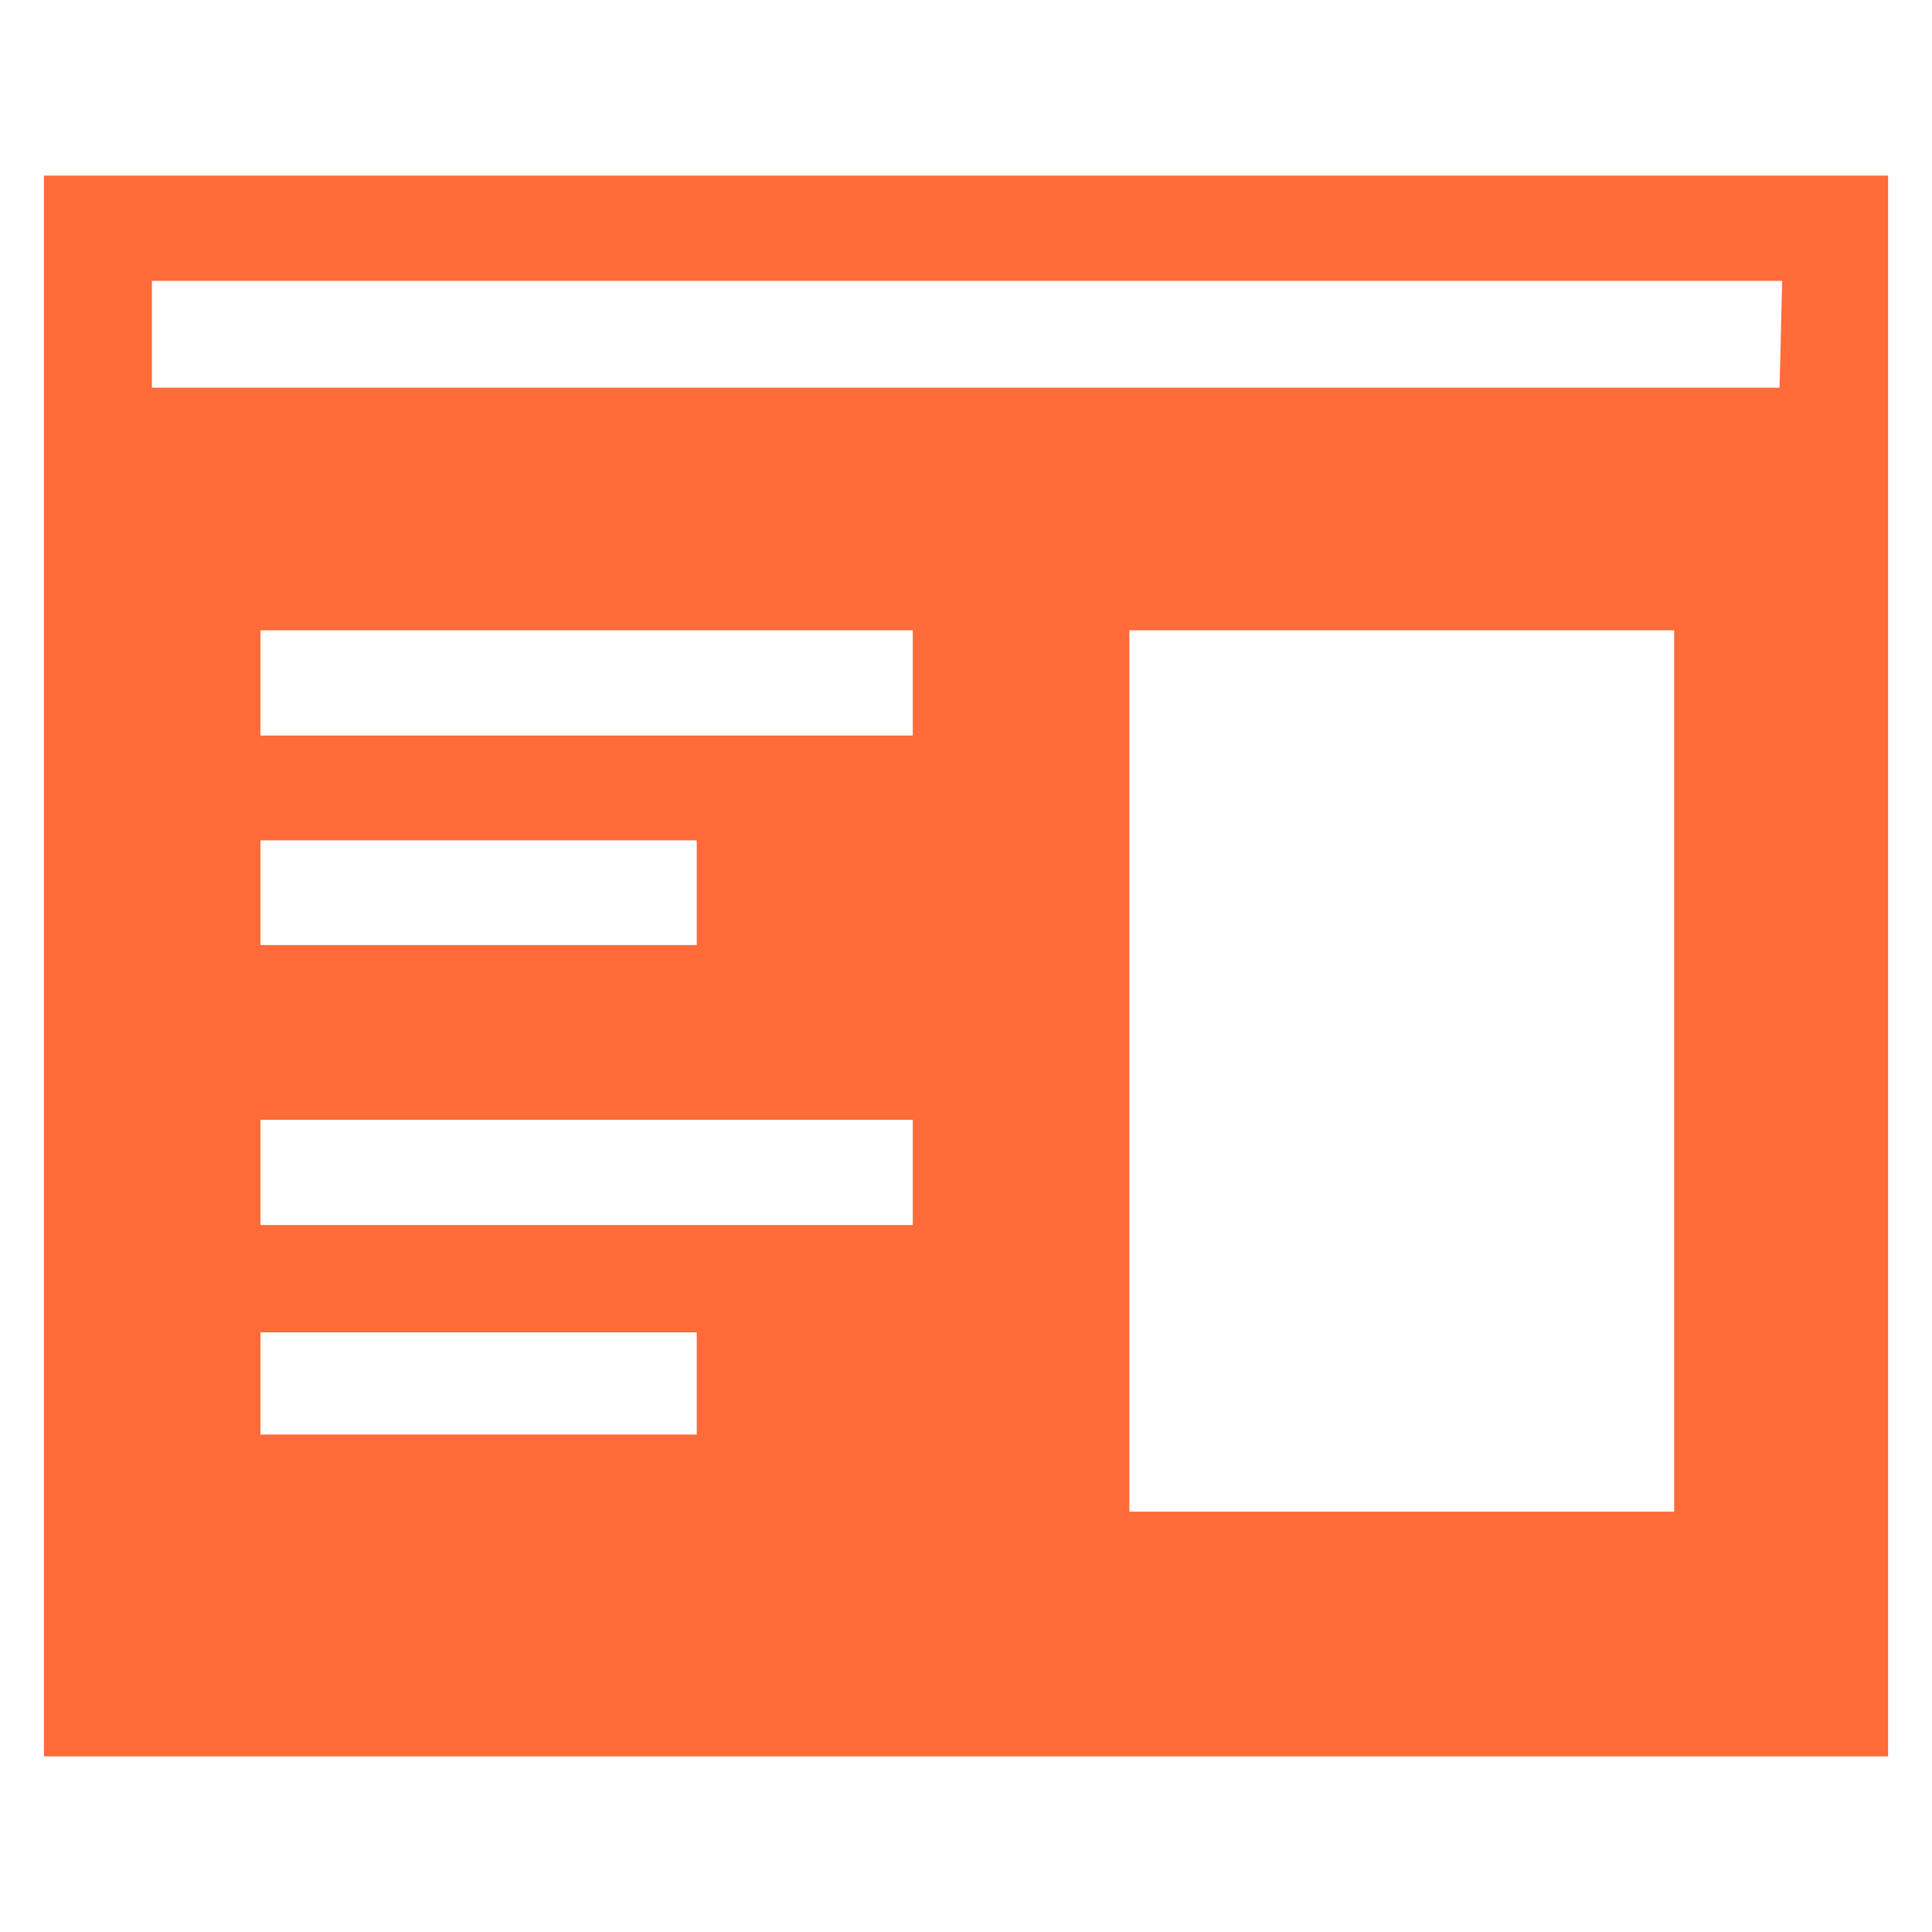 <svg width="44" height="44" viewBox="0 0 44 44" fill="none" xmlns="http://www.w3.org/2000/svg">
<rect width="44" height="44" fill="white"/>
<path d="M1 4V40H43V4H1ZM15.868 32.67H5.932V30.343H15.868V32.67ZM20.788 27.899H5.932V25.502H20.788V27.899ZM5.932 21.523V19.138H15.868V21.523H5.932ZM20.788 16.752H5.932V14.355H20.788V16.752ZM38.128 34.427H25.72V14.355H38.128V34.427ZM40.528 8.829H3.46V6.397H40.588L40.528 8.829Z" fill="#FF6B39"/>
</svg>
